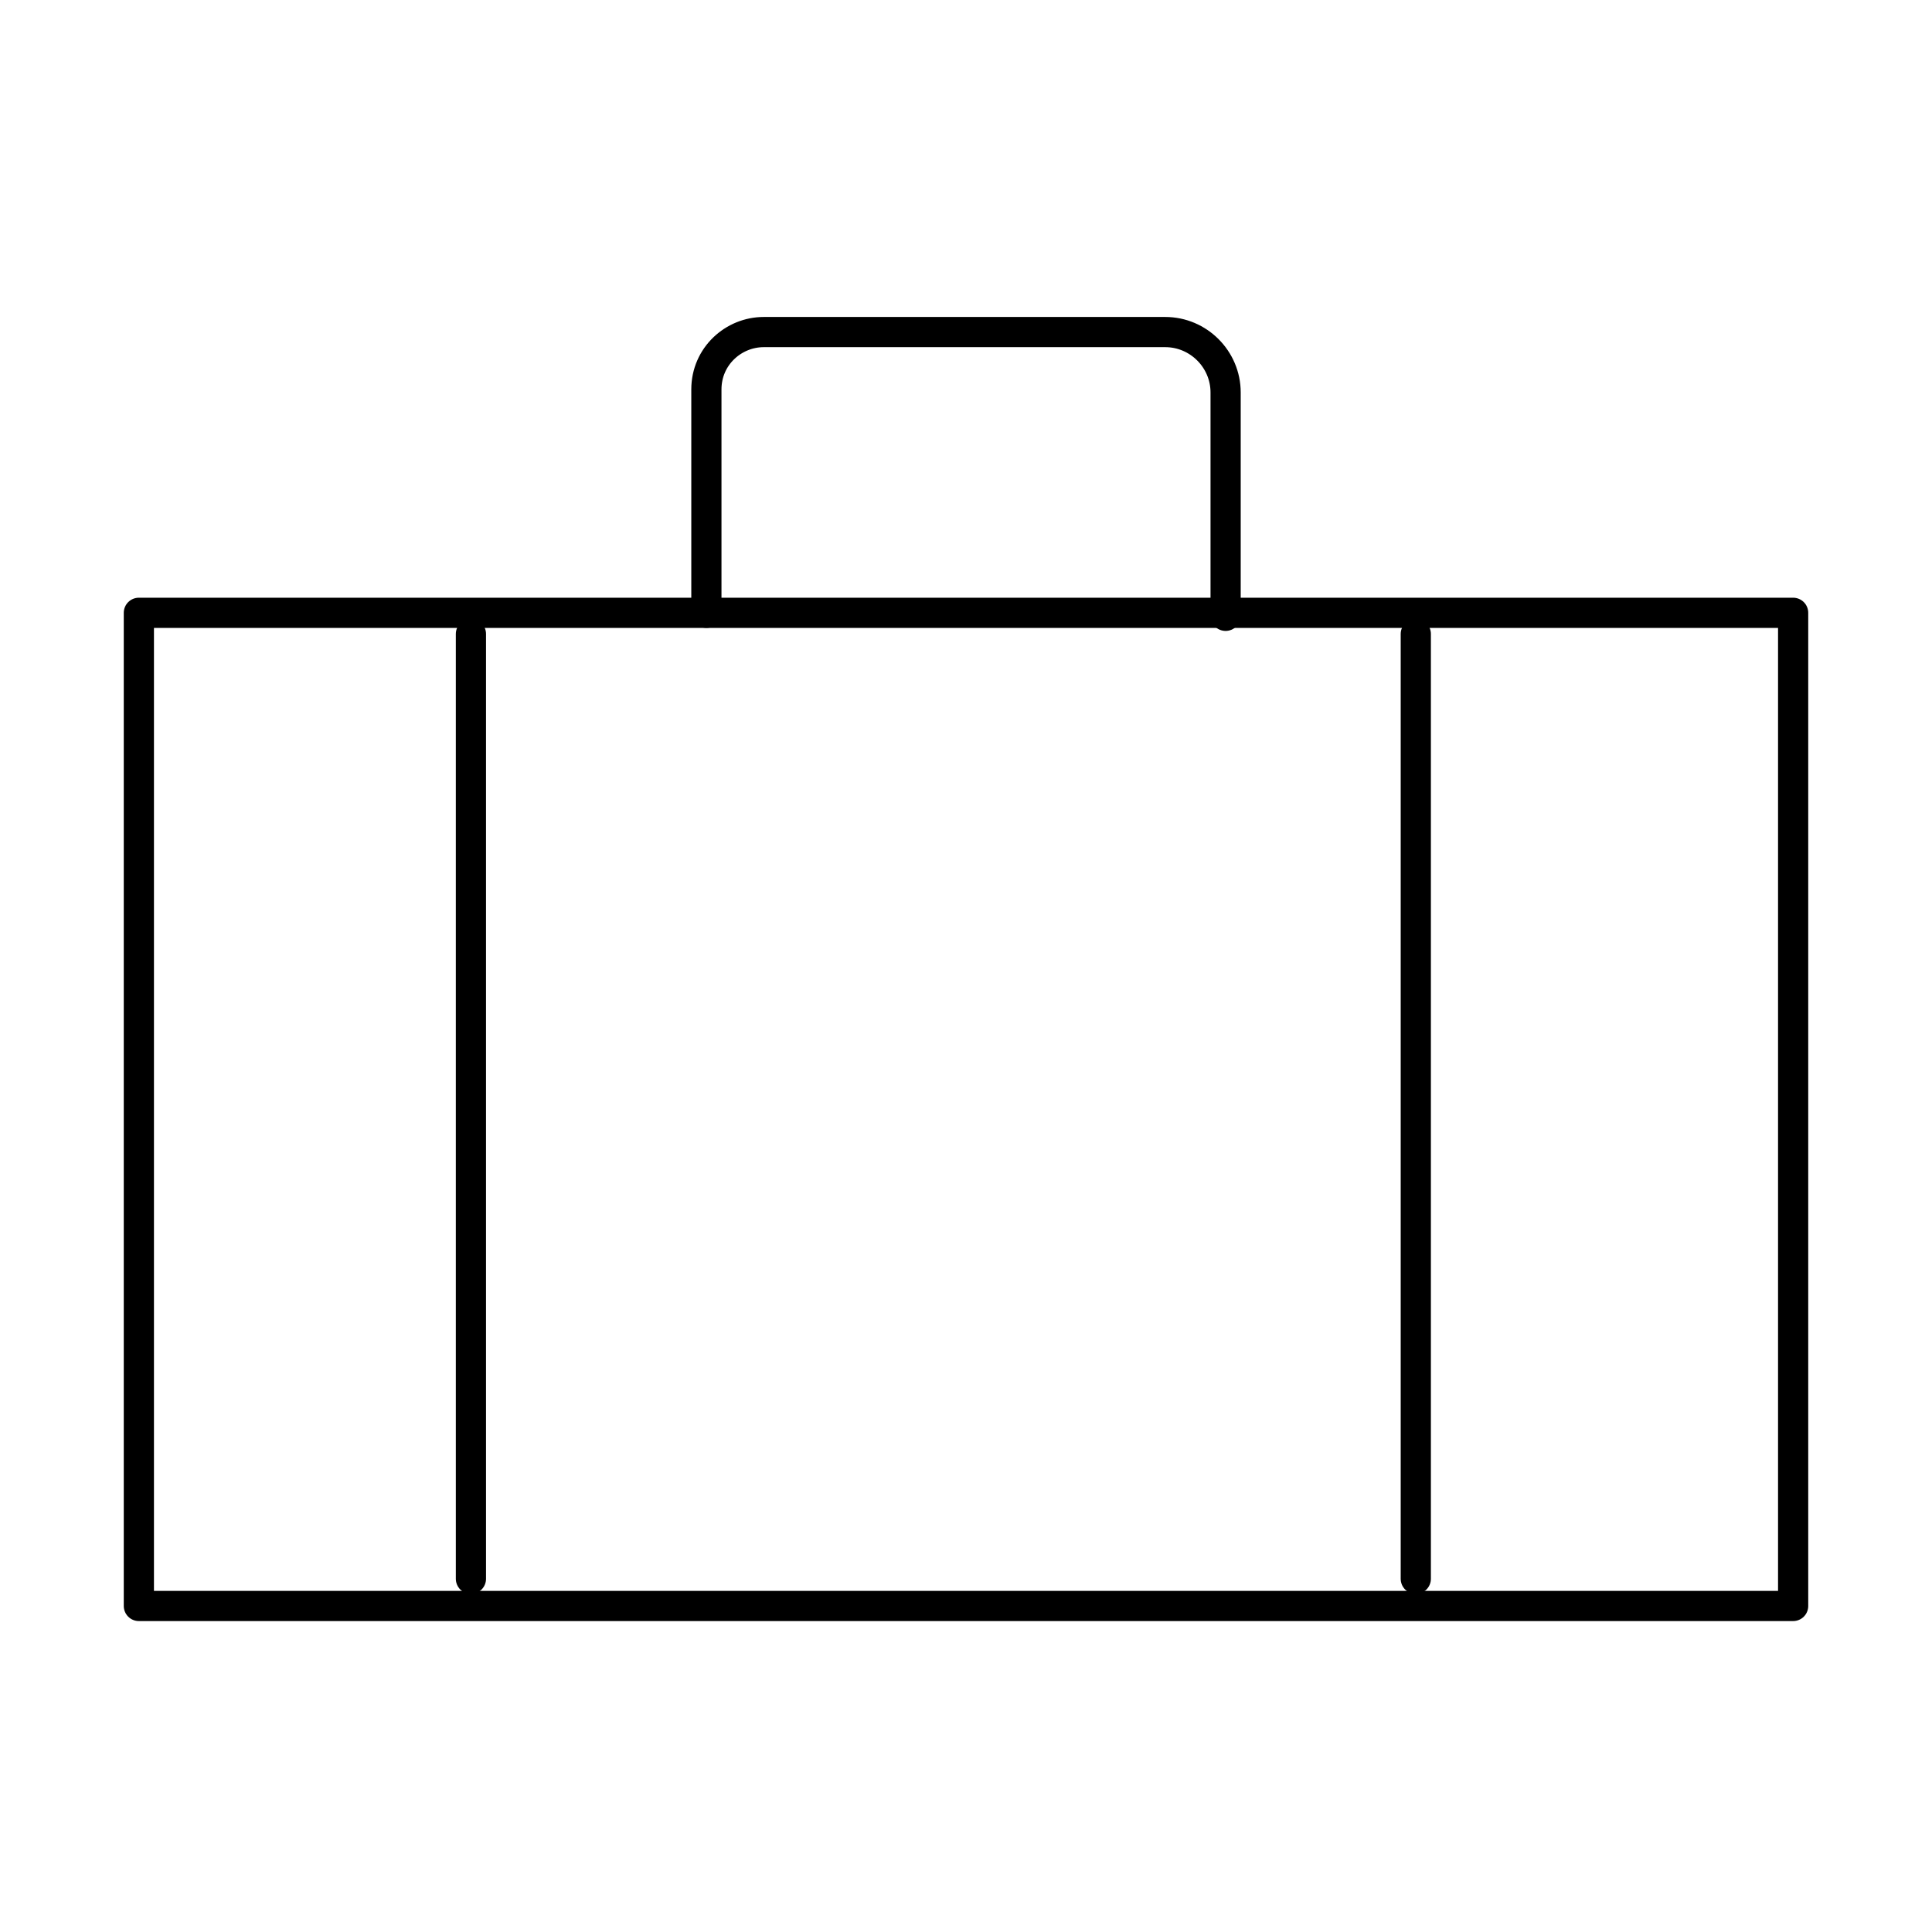 <!--Generator: Adobe Illustrator 16.0.3, SVG Export Plug-In . SVG Version: 6.00 Build 0)--><svg xmlns="http://www.w3.org/2000/svg" width="64" height="64"><g><g fill="none" stroke="#000" stroke-linecap="round" stroke-linejoin="round" stroke-miterlimit="10"><path d="M4.6 20.3h54.8v32.9H4.6z"/><path d="M23.4 20.3v-7.4c0-1.1.9-1.9 1.9-1.9h13.3c1.1 0 2 .9 2 2v7.4M15.6 21v31.3M46.9 21v31.3"/></g></g></svg>